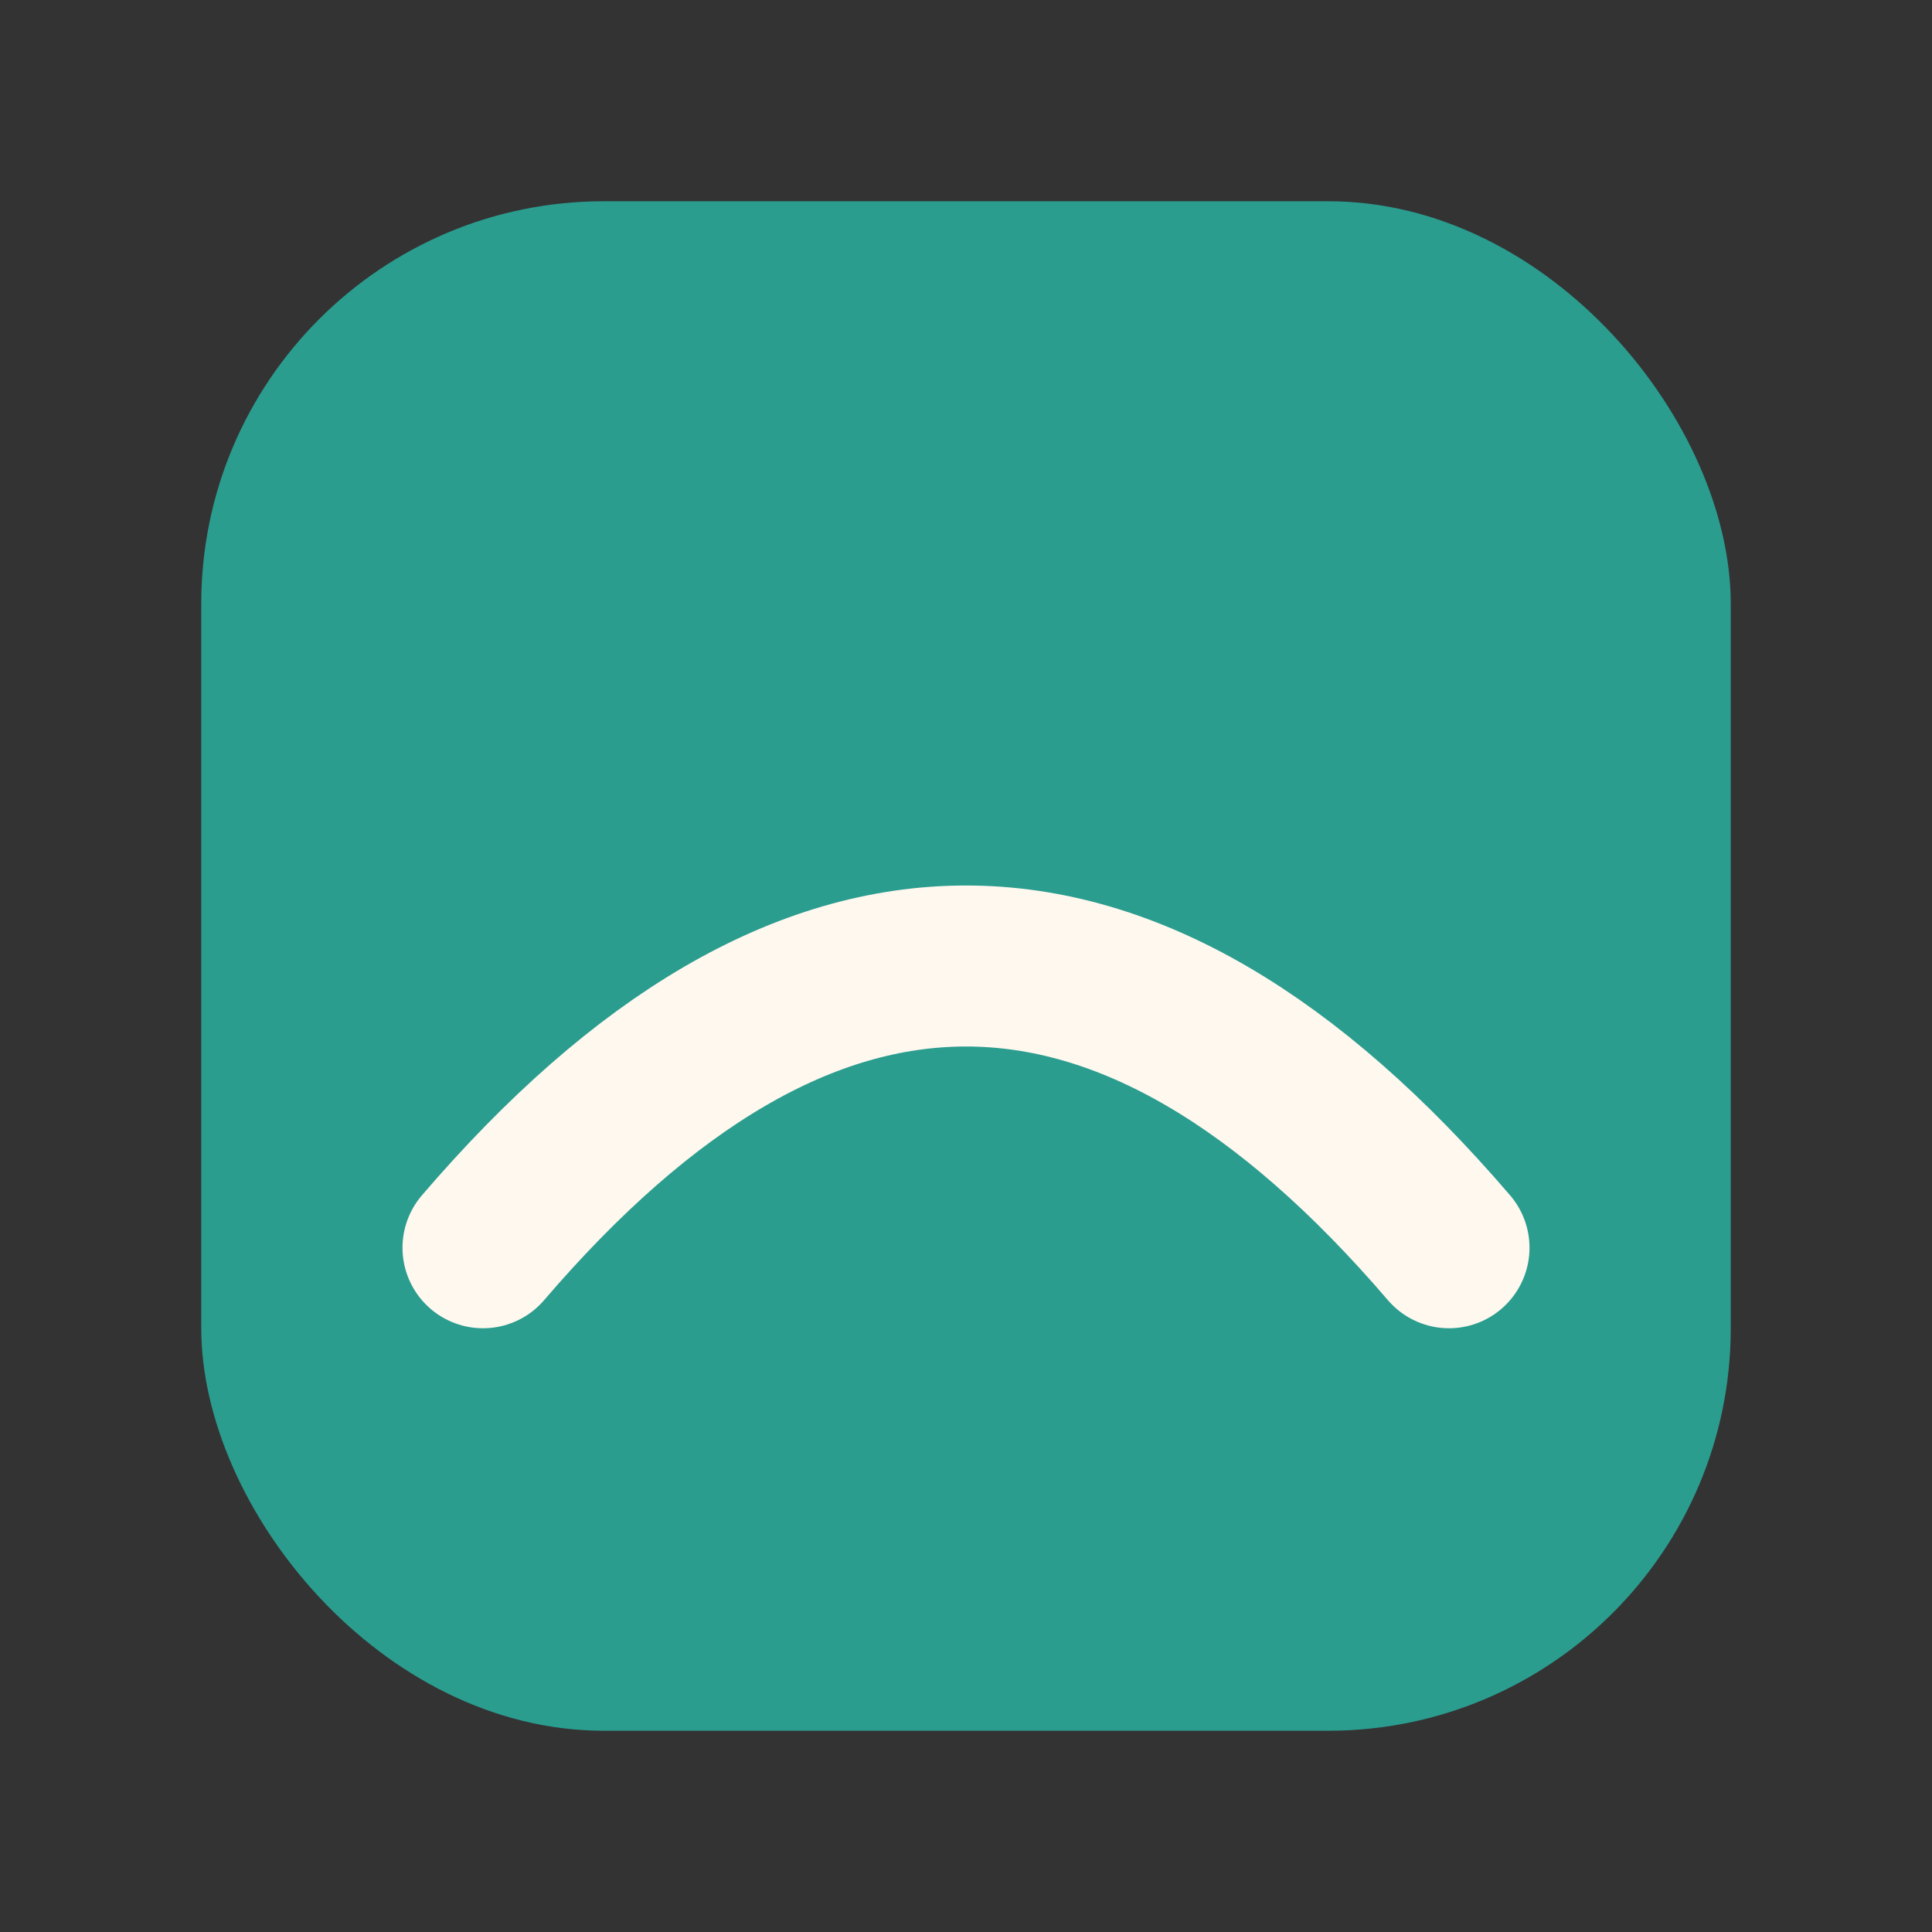
          <svg xmlns='http://www.w3.org/2000/svg' viewBox='0 0 96 96'>
            <rect x="0" y="0" width="96" height="96" fill="#333333" stroke="none"/>
            <rect x='10' y='10' width='76' height='76' rx='20' fill='#2A9D8F'/>
            <path d='M24 62 Q48 34 72 62' fill='none' stroke='#FFF8EF' stroke-width='8' stroke-linecap='round'/>
          </svg>